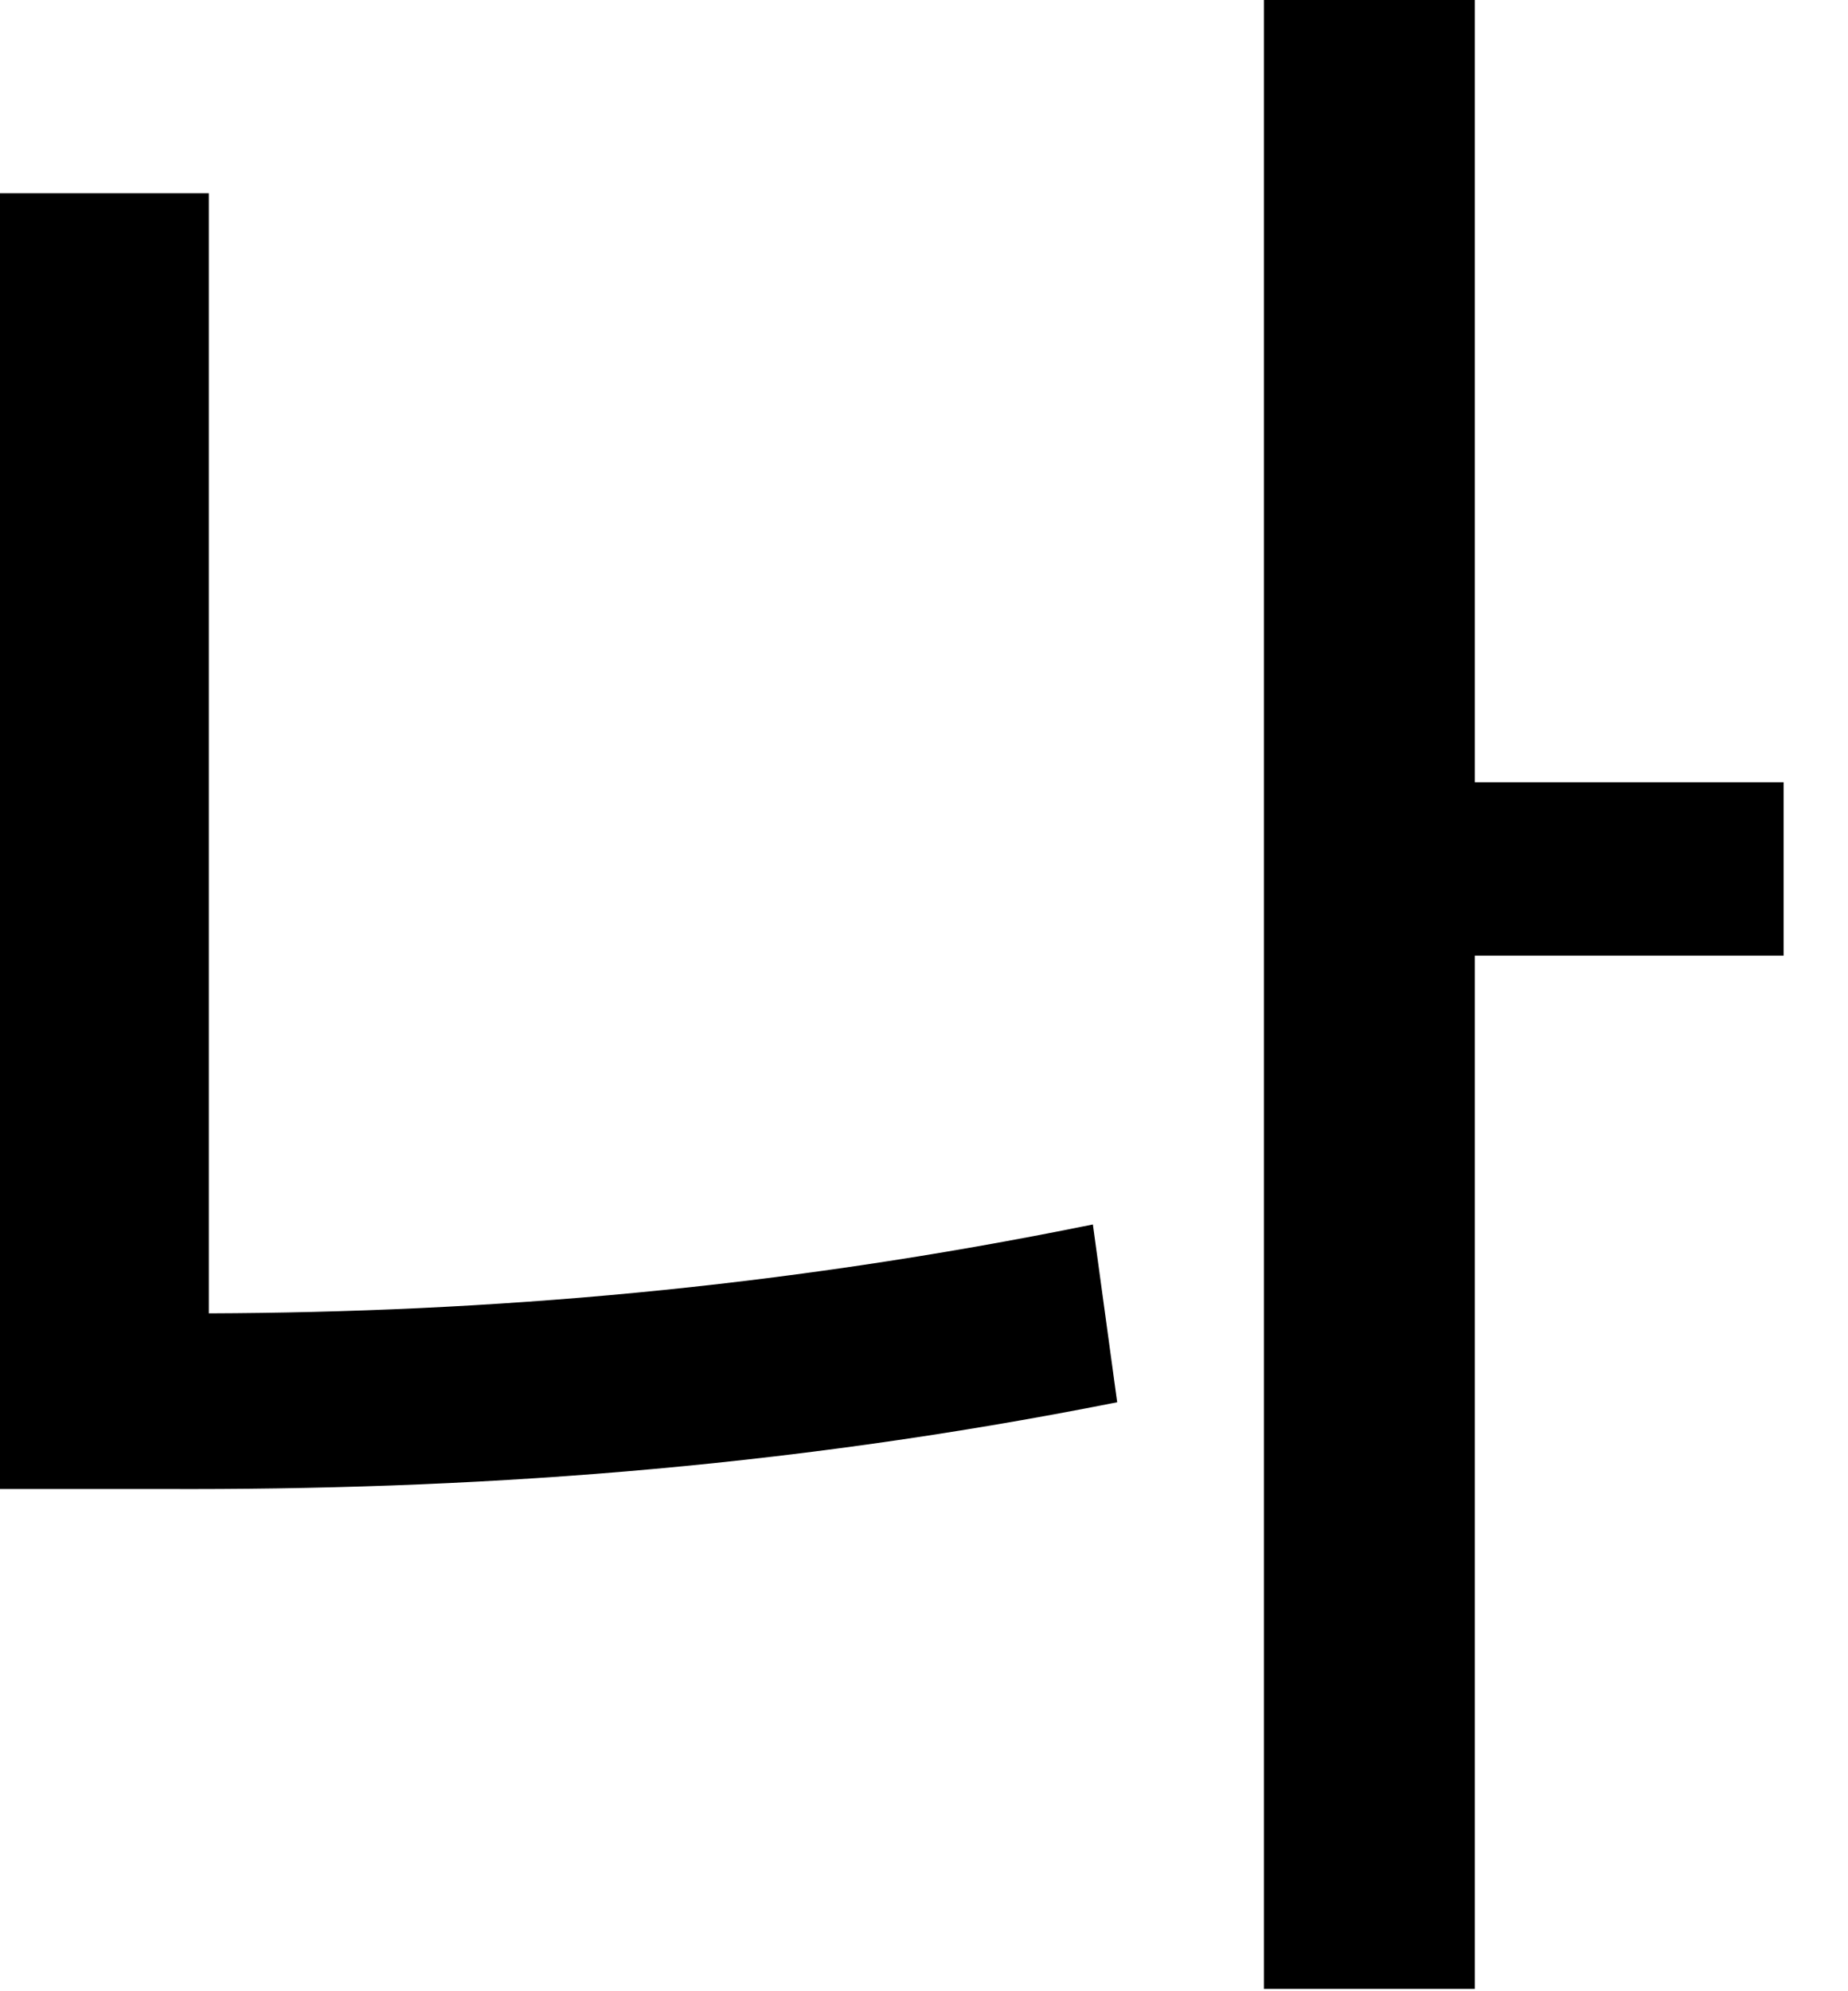 <?xml version="1.0" encoding="utf-8"?>
<svg xmlns="http://www.w3.org/2000/svg" fill="none" height="100%" overflow="visible" preserveAspectRatio="none" style="display: block;" viewBox="0 0 13 14" width="100%">
<path d="M12.547 5.5V6.719H10.375V13.984H8.891V0H10.375V5.5H12.547ZM0 10.469V1.359H1.469V9.234C3.422 9.227 5.461 9.062 7.688 8.609L7.859 9.859C5.461 10.336 3.258 10.477 1.156 10.469H0Z" fill="black" id="Vector"/>
</svg>